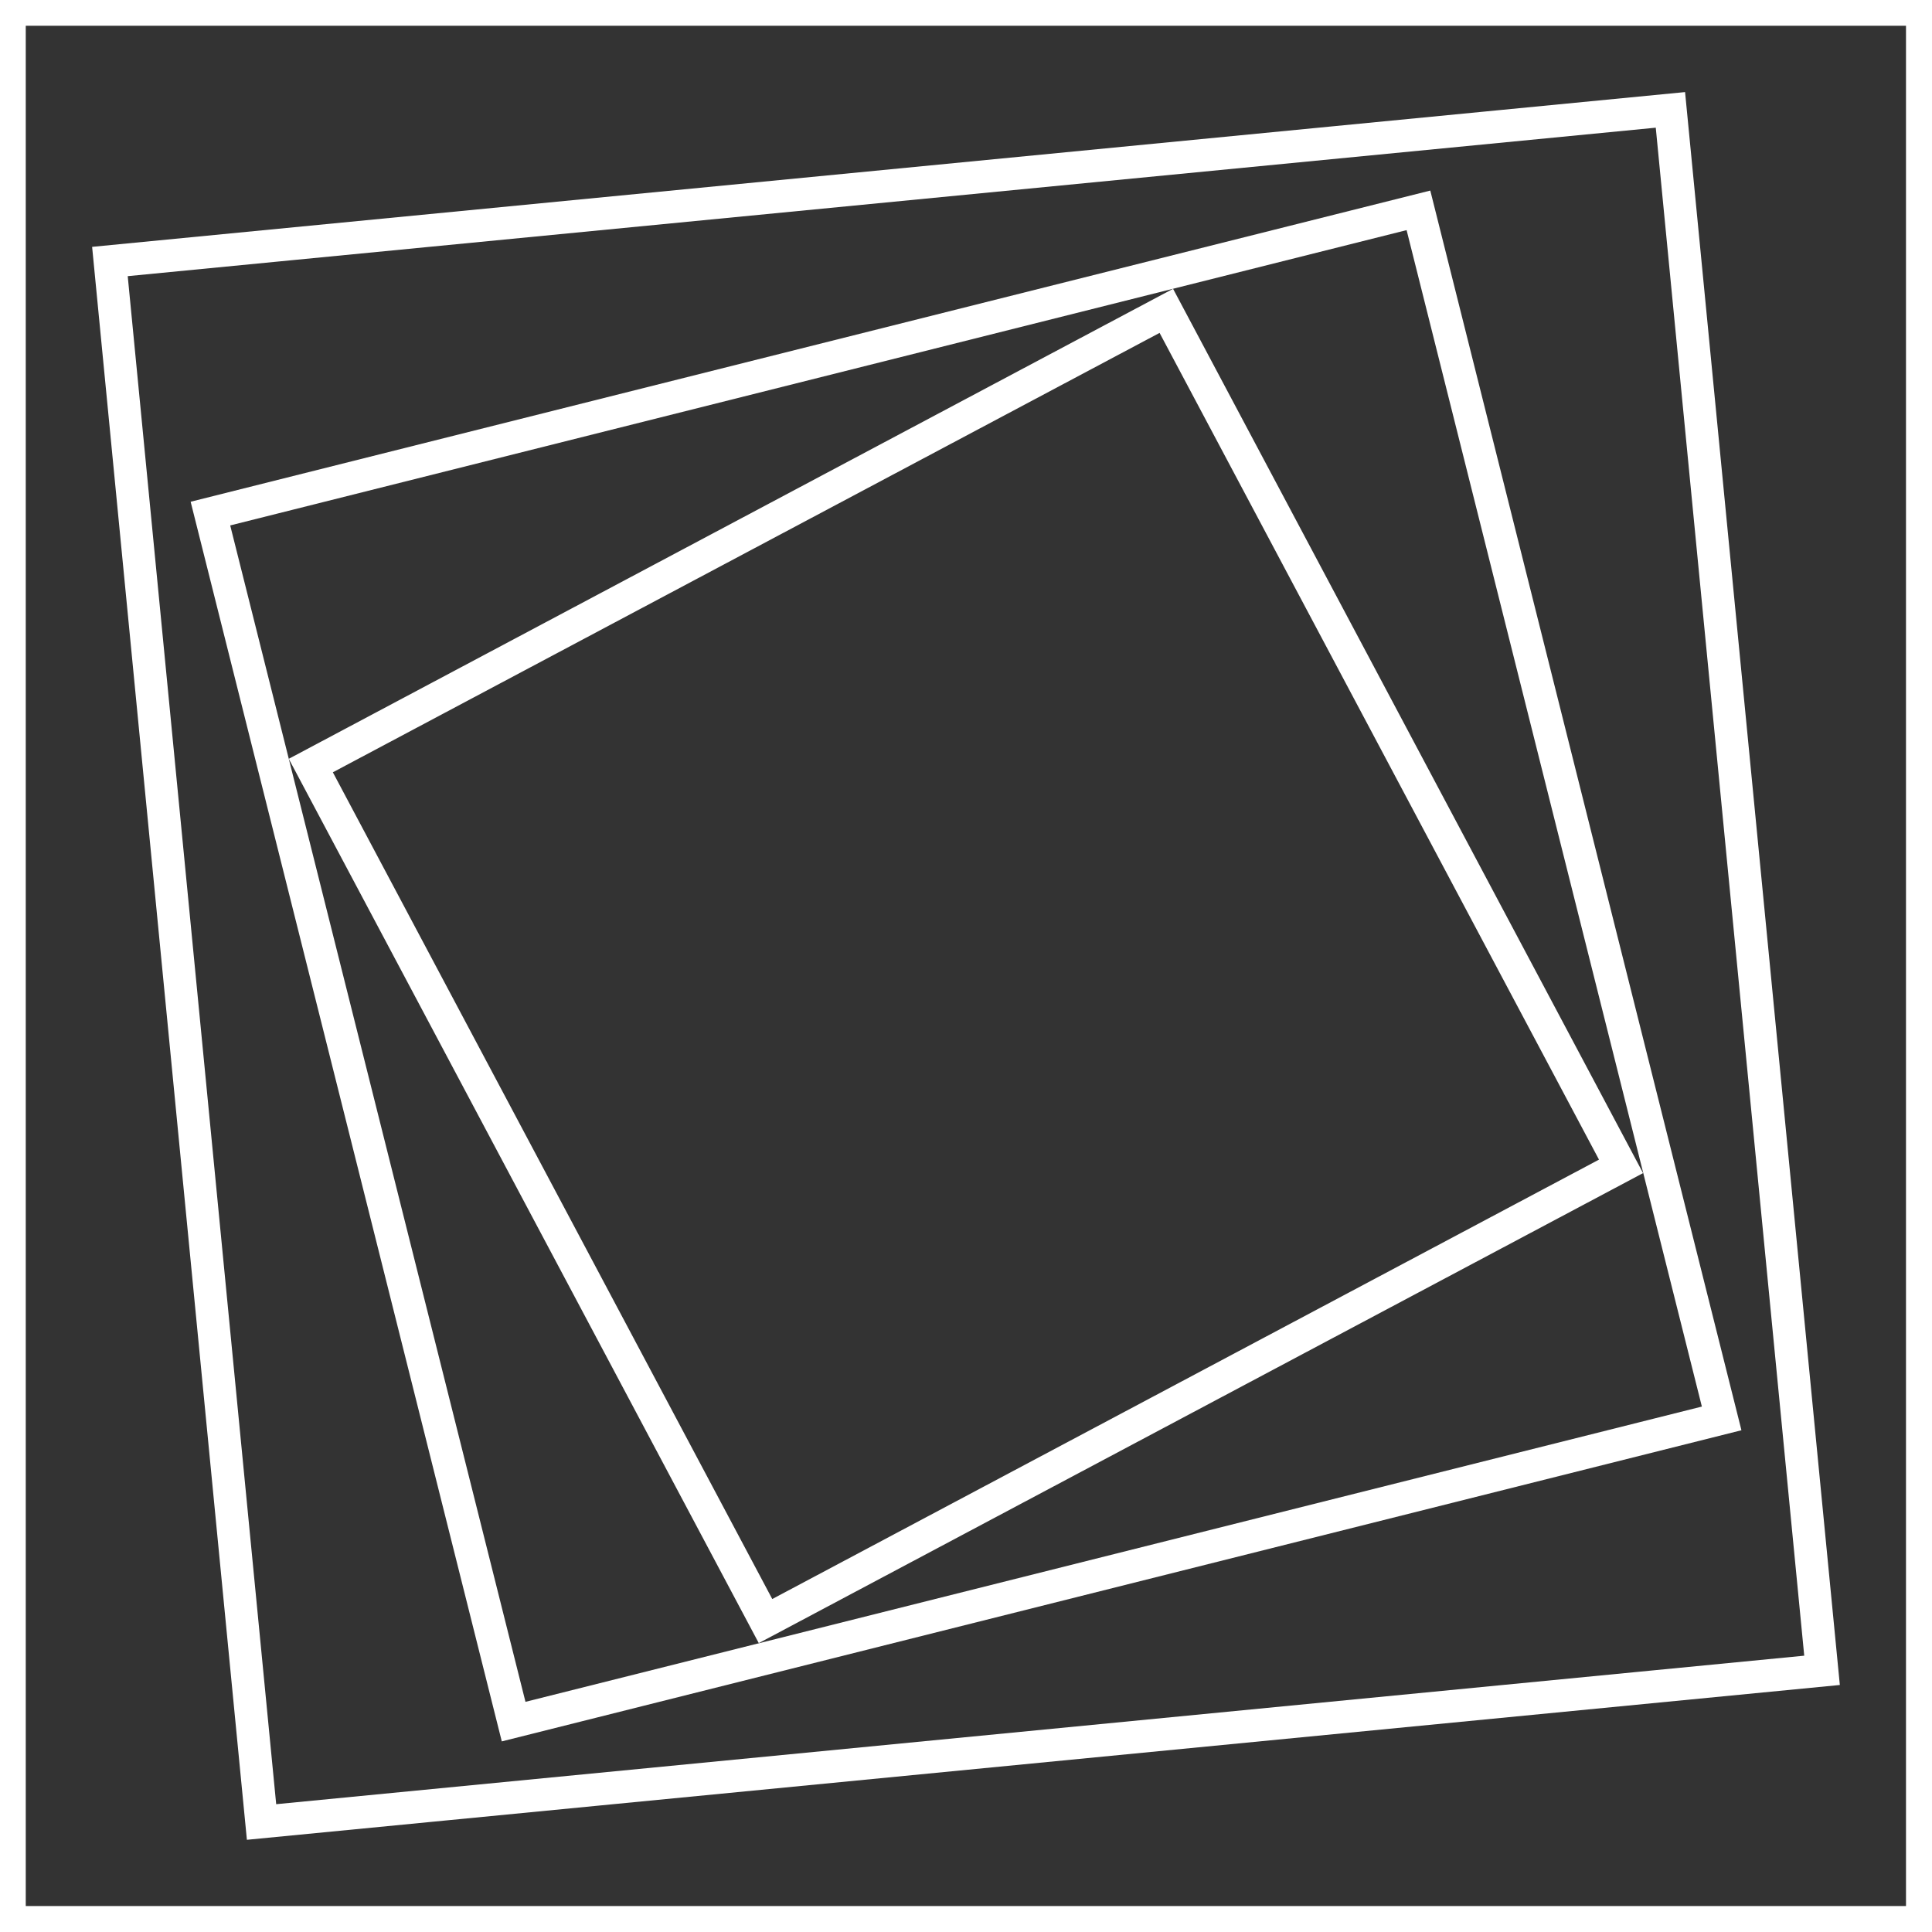 <svg xmlns="http://www.w3.org/2000/svg" width="48" height="48" viewBox="0 0 48 48" fill="none"><rect x="0" y="0" width="48" height="48" fill="#333333" stroke="none"/><g clip-path="url(#clip0_79_208)"><path d="M47.759 0.235H0.235V47.76H47.759V0.235Z" stroke="white" stroke-width="0.81" stroke-miterlimit="10"></path><path d="M41.501 2.73L2.731 6.497L6.498 45.267L45.268 41.499L41.501 2.73Z" stroke="white" stroke-width="0.81" stroke-miterlimit="10"></path><path d="M35.241 5.226L5.228 12.76L12.761 42.773L42.774 35.24L35.241 5.226Z" stroke="white" stroke-width="0.81" stroke-miterlimit="10"></path><path d="M28.977 7.723L7.722 19.02L19.019 40.275L40.274 28.978L28.977 7.723Z" stroke="white" stroke-width="0.81" stroke-miterlimit="10"></path></g><defs><clipPath id="clip0_79_208"><rect width="48" height="48" fill="white"></rect></clipPath></defs></svg>